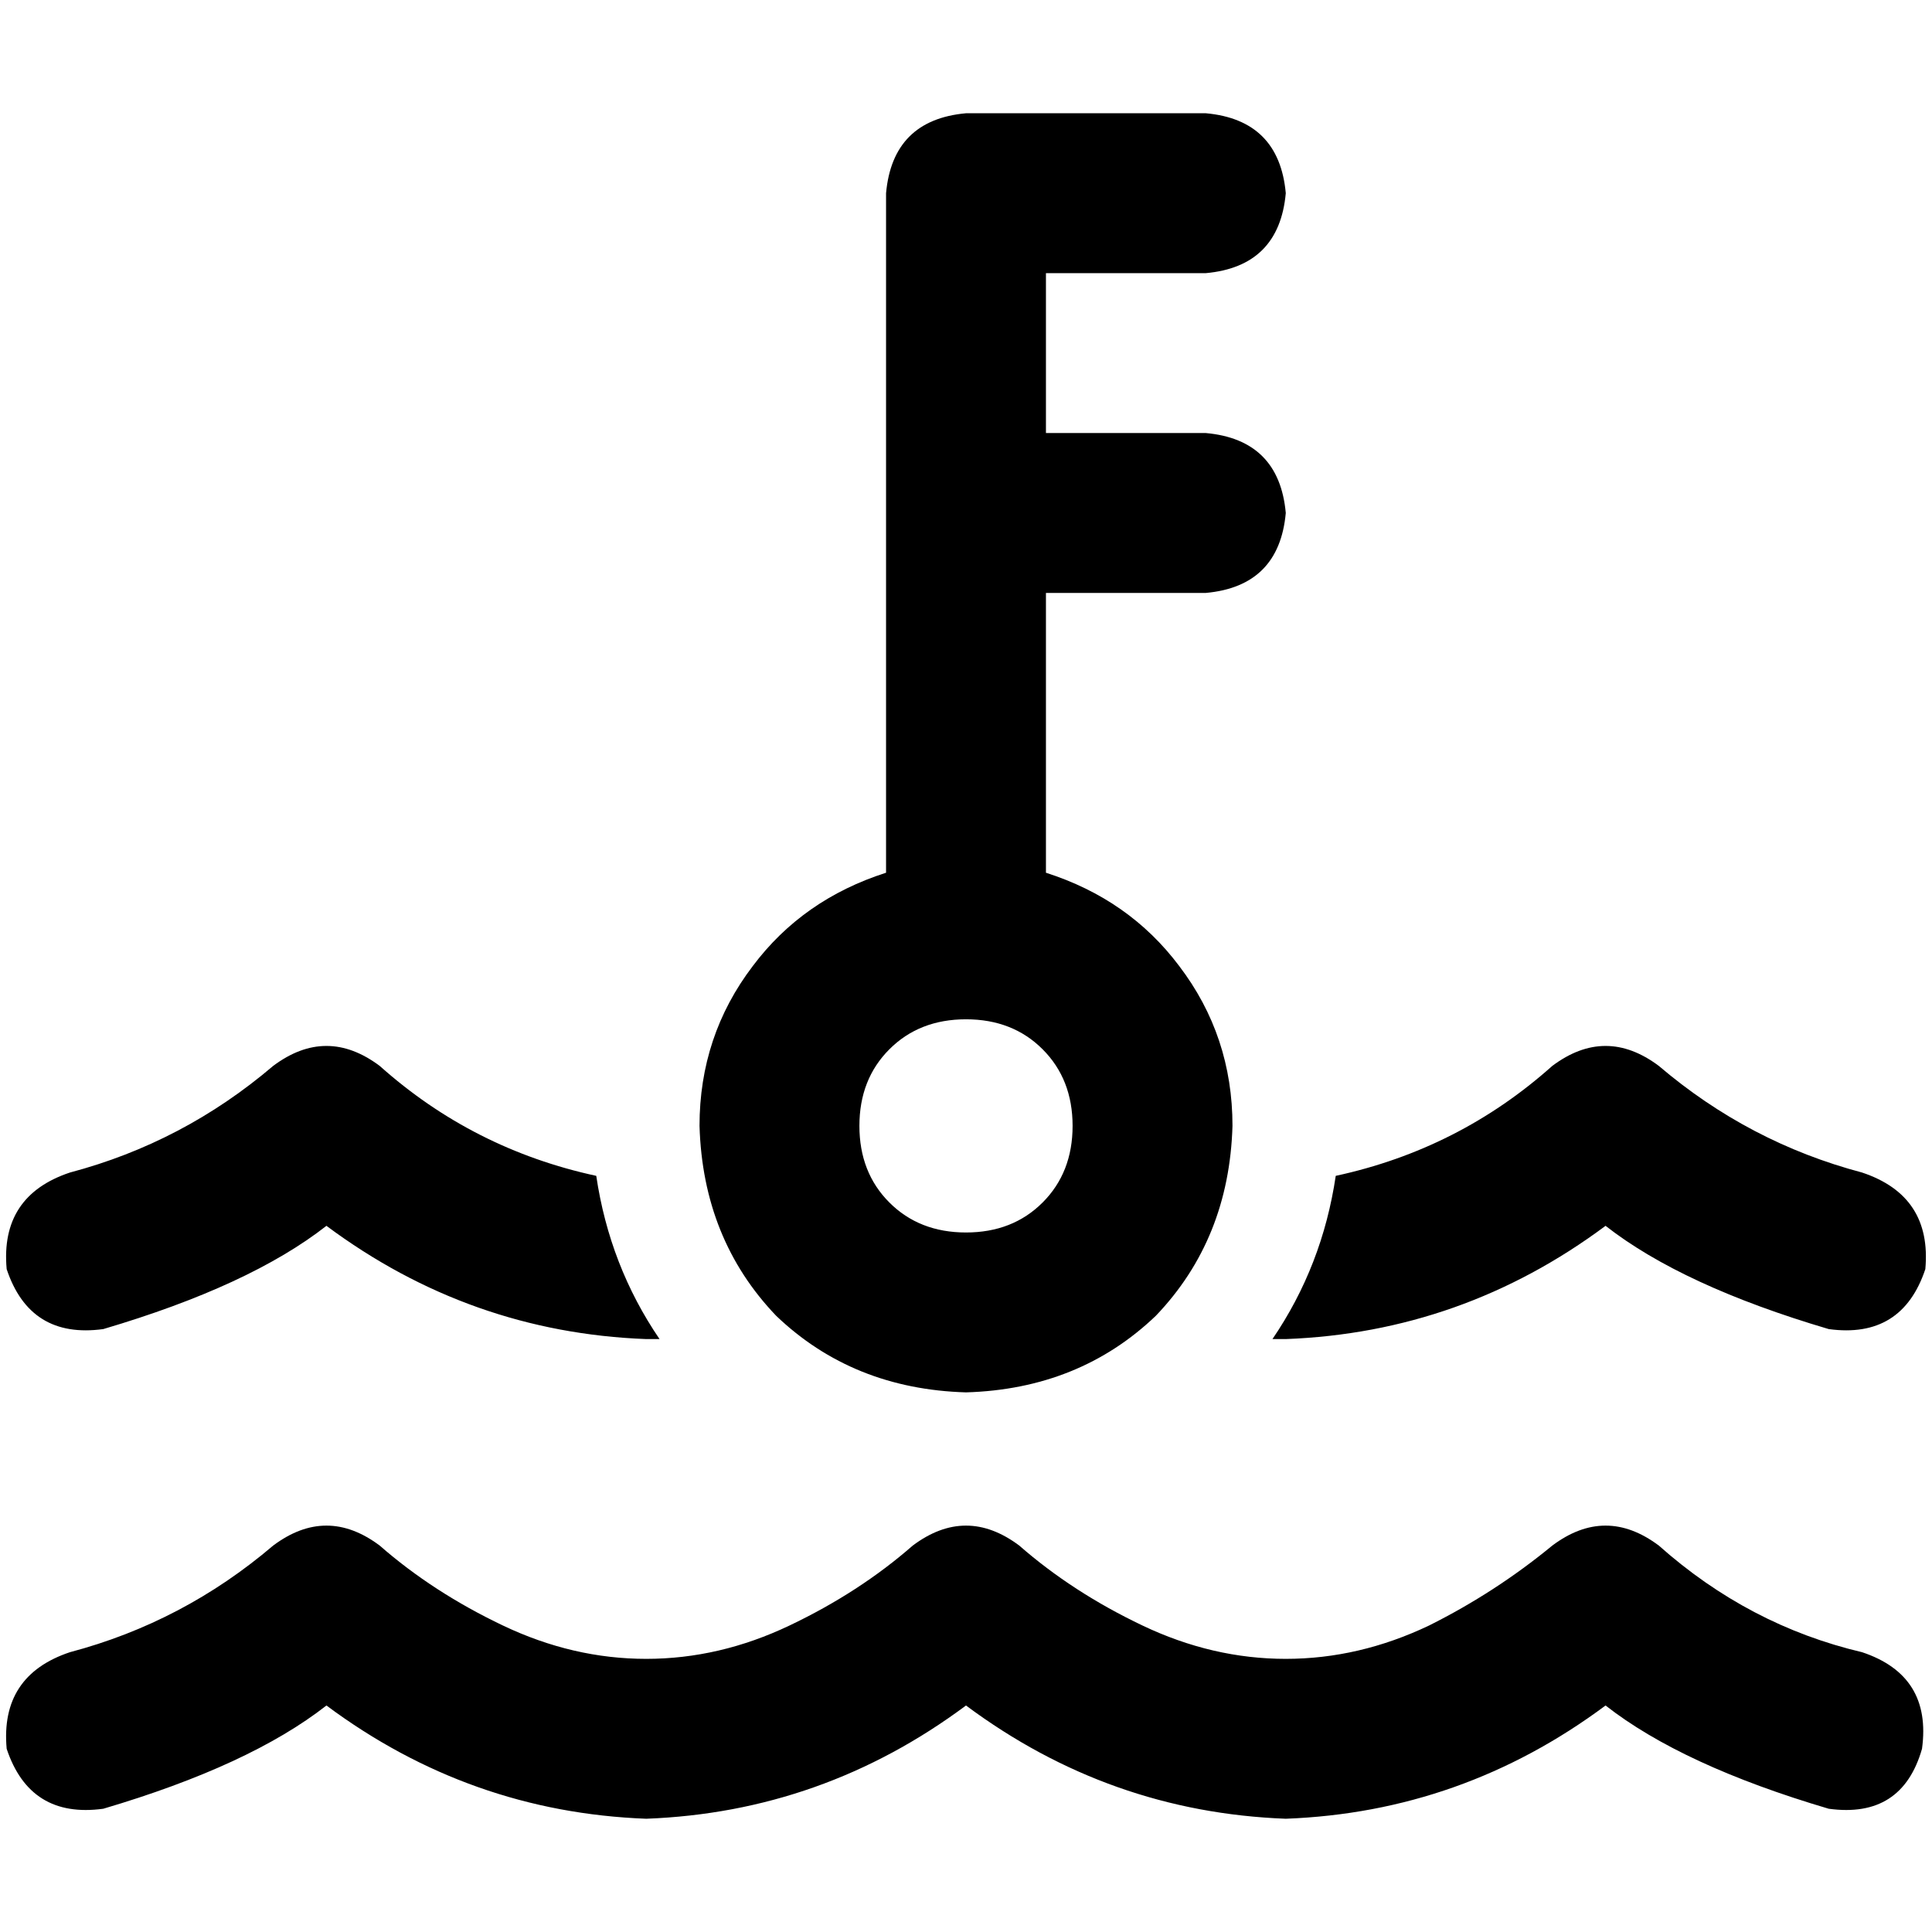 <svg xmlns="http://www.w3.org/2000/svg" viewBox="0 0 512 512">
  <path d="M 234.814 51.2 Q 236.579 31.779 256 30.014 L 319.559 30.014 L 319.559 30.014 Q 338.979 31.779 340.745 51.2 Q 338.979 70.621 319.559 72.386 L 277.186 72.386 L 277.186 72.386 L 277.186 114.759 L 277.186 114.759 L 319.559 114.759 L 319.559 114.759 Q 338.979 116.524 340.745 135.945 Q 338.979 155.366 319.559 157.131 L 277.186 157.131 L 277.186 157.131 L 277.186 231.283 L 277.186 231.283 Q 299.255 238.345 312.497 256 Q 326.621 274.538 326.621 298.372 Q 325.738 328.386 306.317 348.69 Q 286.014 368.11 256 368.993 Q 225.986 368.11 205.683 348.69 Q 186.262 328.386 185.379 298.372 Q 185.379 274.538 199.503 256 Q 212.745 238.345 234.814 231.283 L 234.814 135.945 L 234.814 135.945 L 234.814 51.2 L 234.814 51.2 Z M 256 326.621 Q 268.359 326.621 276.303 318.676 L 276.303 318.676 L 276.303 318.676 Q 284.248 310.731 284.248 298.372 Q 284.248 286.014 276.303 278.069 Q 268.359 270.124 256 270.124 Q 243.641 270.124 235.697 278.069 Q 227.752 286.014 227.752 298.372 Q 227.752 310.731 235.697 318.676 Q 243.641 326.621 256 326.621 L 256 326.621 Z M 100.634 282.483 Q 125.352 304.552 158.014 311.614 Q 161.545 335.448 174.786 354.869 Q 173.903 354.869 173.021 354.869 Q 172.138 354.869 171.255 354.869 Q 124.469 353.103 86.51 324.855 Q 66.207 340.745 27.366 352.221 Q 7.945 354.869 1.766 336.331 Q 0 316.91 18.538 310.731 Q 48.552 302.786 72.386 282.483 Q 86.51 271.89 100.634 282.483 L 100.634 282.483 Z M 340.745 354.869 Q 338.979 354.869 337.214 354.869 Q 350.455 335.448 353.986 311.614 Q 386.648 304.552 411.366 282.483 Q 425.49 271.89 439.614 282.483 Q 463.448 302.786 493.462 310.731 Q 512 316.91 510.234 336.331 Q 504.055 354.869 484.634 352.221 Q 445.793 340.745 425.49 324.855 Q 387.531 353.103 340.745 354.869 L 340.745 354.869 Z M 100.634 409.6 Q 114.759 421.959 133.297 430.786 L 133.297 430.786 L 133.297 430.786 Q 151.834 439.614 171.255 439.614 Q 190.676 439.614 209.214 430.786 Q 227.752 421.959 241.876 409.6 Q 256 399.007 270.124 409.6 Q 284.248 421.959 302.786 430.786 Q 321.324 439.614 340.745 439.614 Q 360.166 439.614 378.703 430.786 Q 396.359 421.959 411.366 409.6 Q 425.49 399.007 439.614 409.6 Q 463.448 430.786 493.462 437.848 Q 512 444.028 509.352 463.448 Q 504.055 481.986 484.634 479.338 Q 445.793 467.862 425.49 451.972 Q 387.531 480.221 340.745 481.986 Q 293.959 480.221 256 451.972 Q 218.041 480.221 171.255 481.986 Q 124.469 480.221 86.51 451.972 Q 66.207 467.862 27.366 479.338 Q 7.945 481.986 1.766 463.448 Q 0 444.028 18.538 437.848 Q 48.552 429.903 72.386 409.6 Q 86.51 399.007 100.634 409.6 L 100.634 409.6 Z" />
</svg>